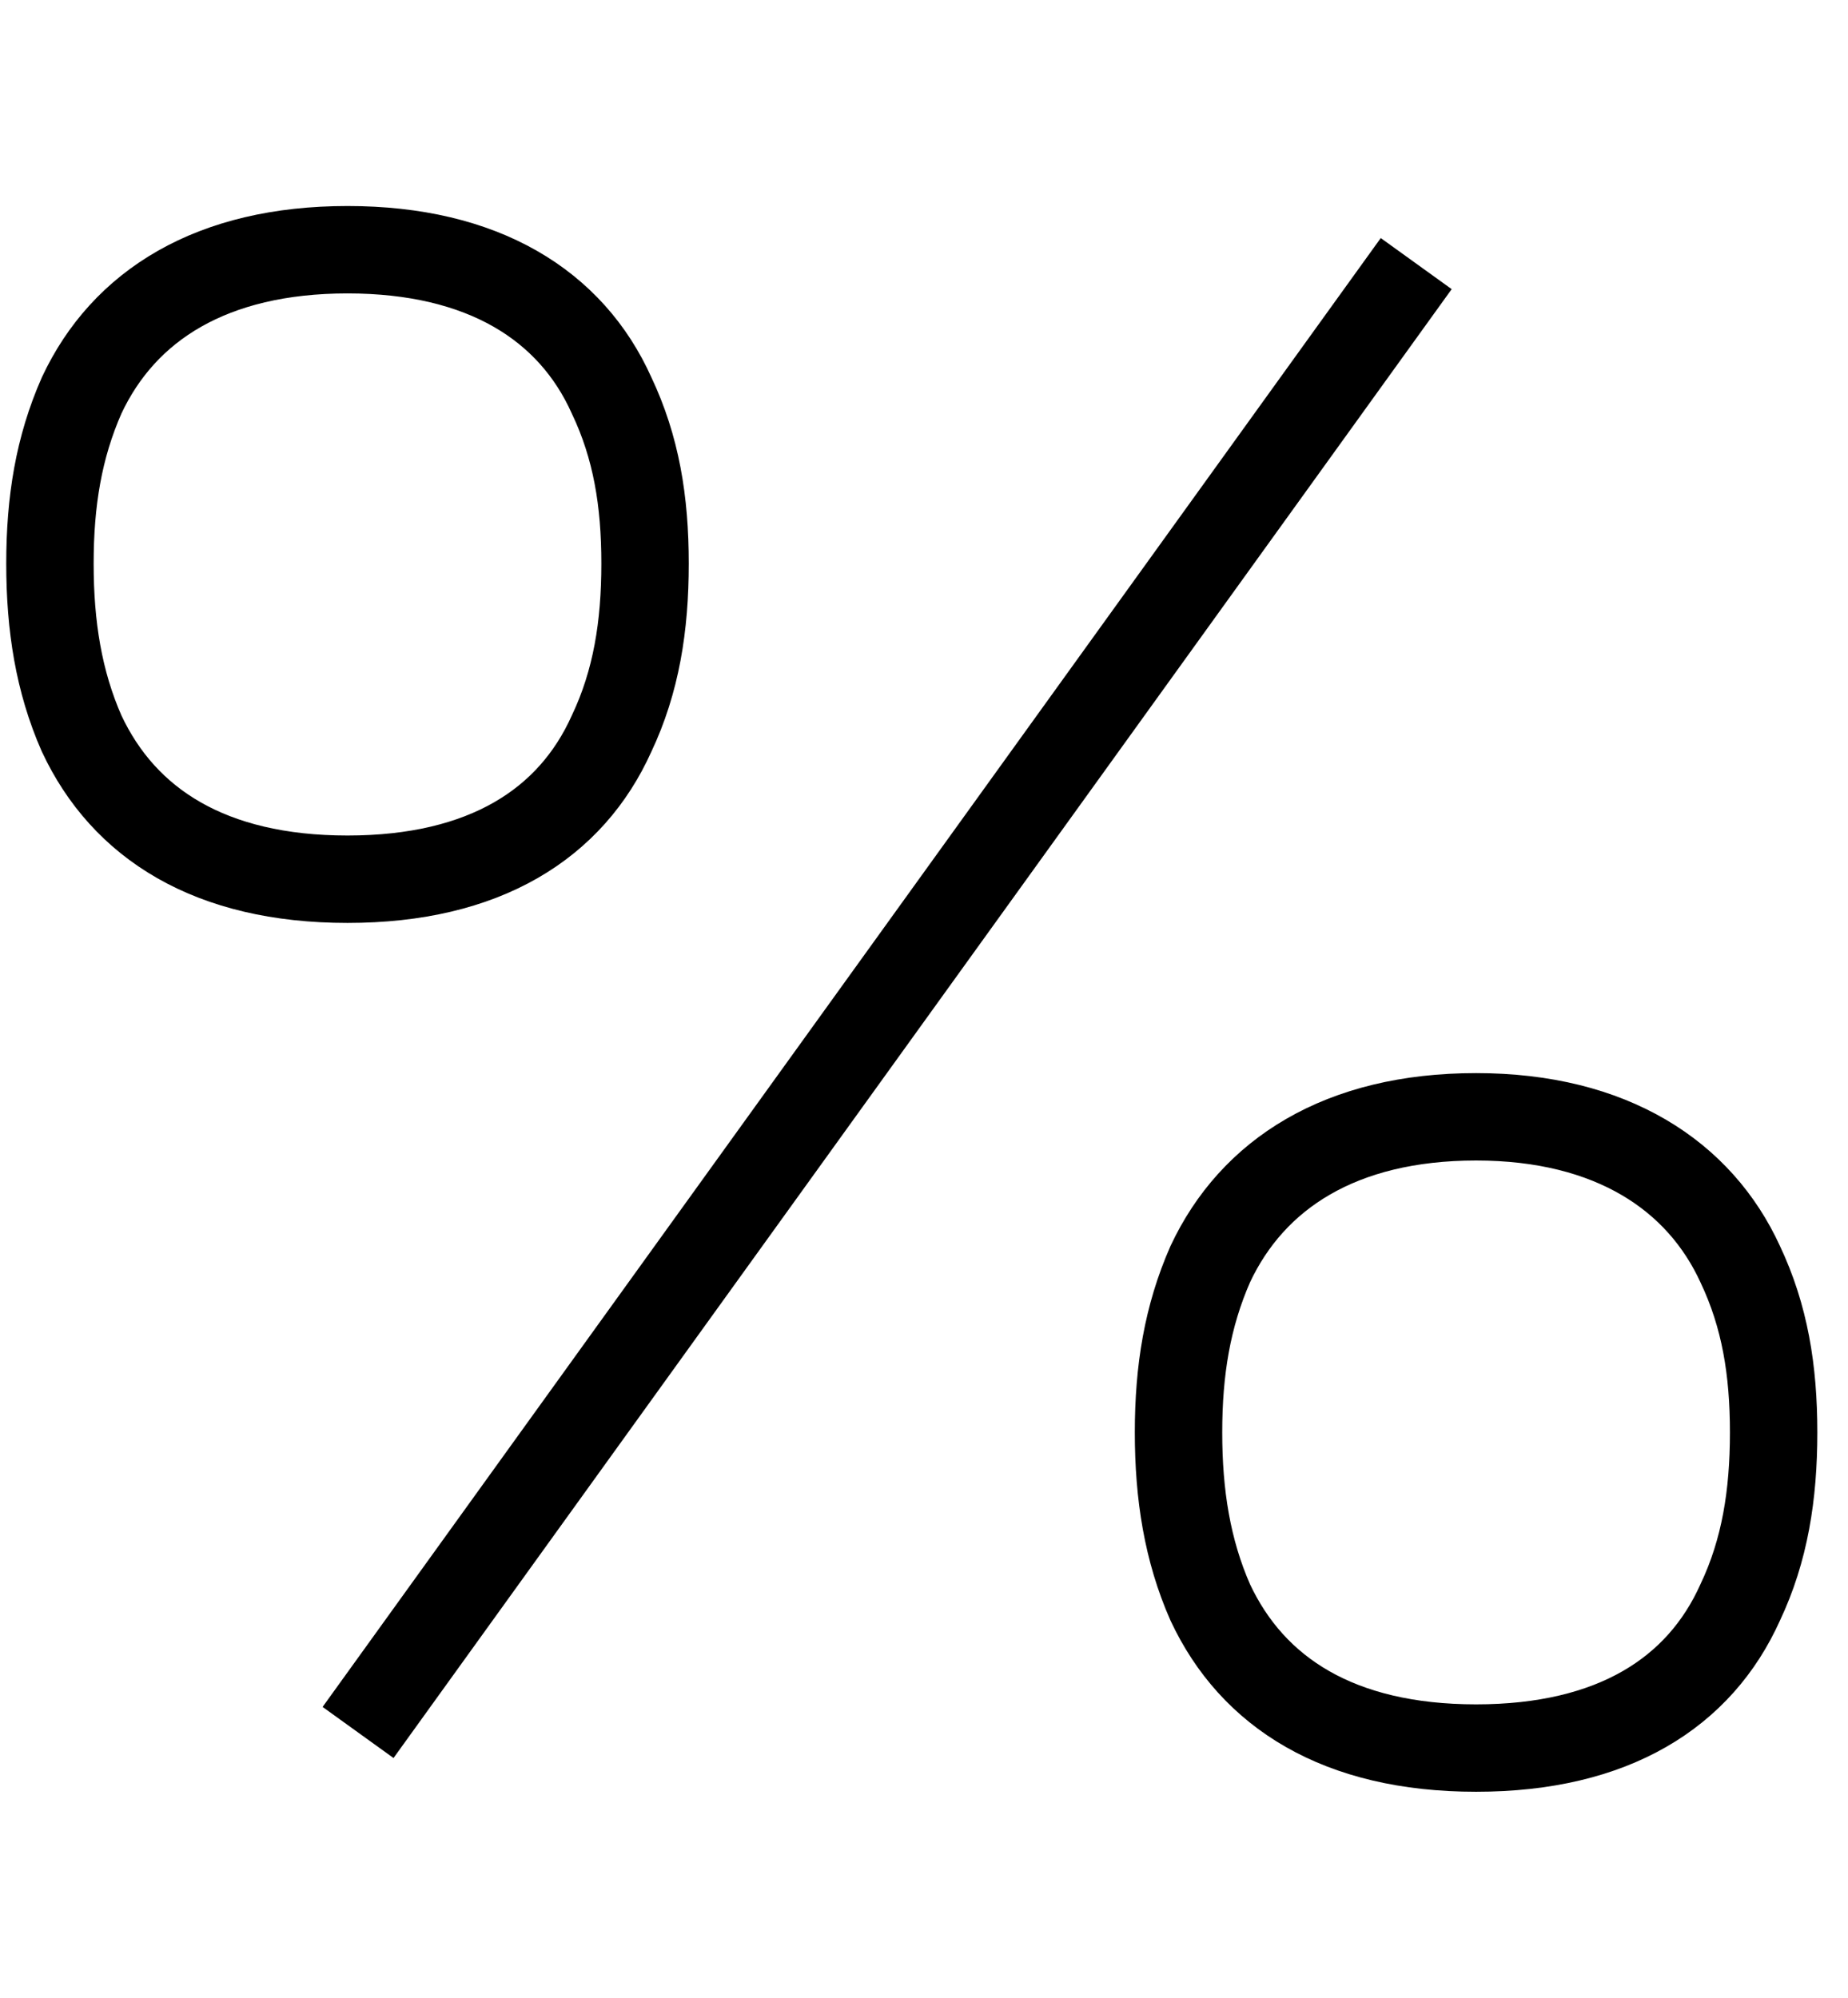 <svg width="37" height="40" viewBox="0 0 37 40" fill="none" xmlns="http://www.w3.org/2000/svg">
<path d="M28.355 5.278L7.169 34.688M1.635 14.688C1.176 13.646 1 12.535 1 11.285C1 10.035 1.176 8.958 1.635 7.917C2.481 6.111 4.243 5 6.958 5C9.672 5 11.434 6.111 12.245 7.917C12.739 8.958 12.915 10.035 12.915 11.285C12.915 12.535 12.739 13.646 12.245 14.688C11.434 16.493 9.707 17.604 6.958 17.604C4.208 17.604 2.481 16.493 1.635 14.688ZM24.231 32.083C23.773 31.042 23.596 29.931 23.596 28.681C23.596 27.431 23.773 26.354 24.231 25.312C25.077 23.507 26.84 22.361 29.554 22.361C32.268 22.361 34.031 23.542 34.842 25.312C35.335 26.354 35.511 27.431 35.511 28.681C35.511 29.931 35.335 31.042 34.842 32.083C34.031 33.889 32.303 35 29.554 35C26.804 35 25.077 33.889 24.231 32.083Z" stroke="black" stroke-width="1.75"/>
</svg>
